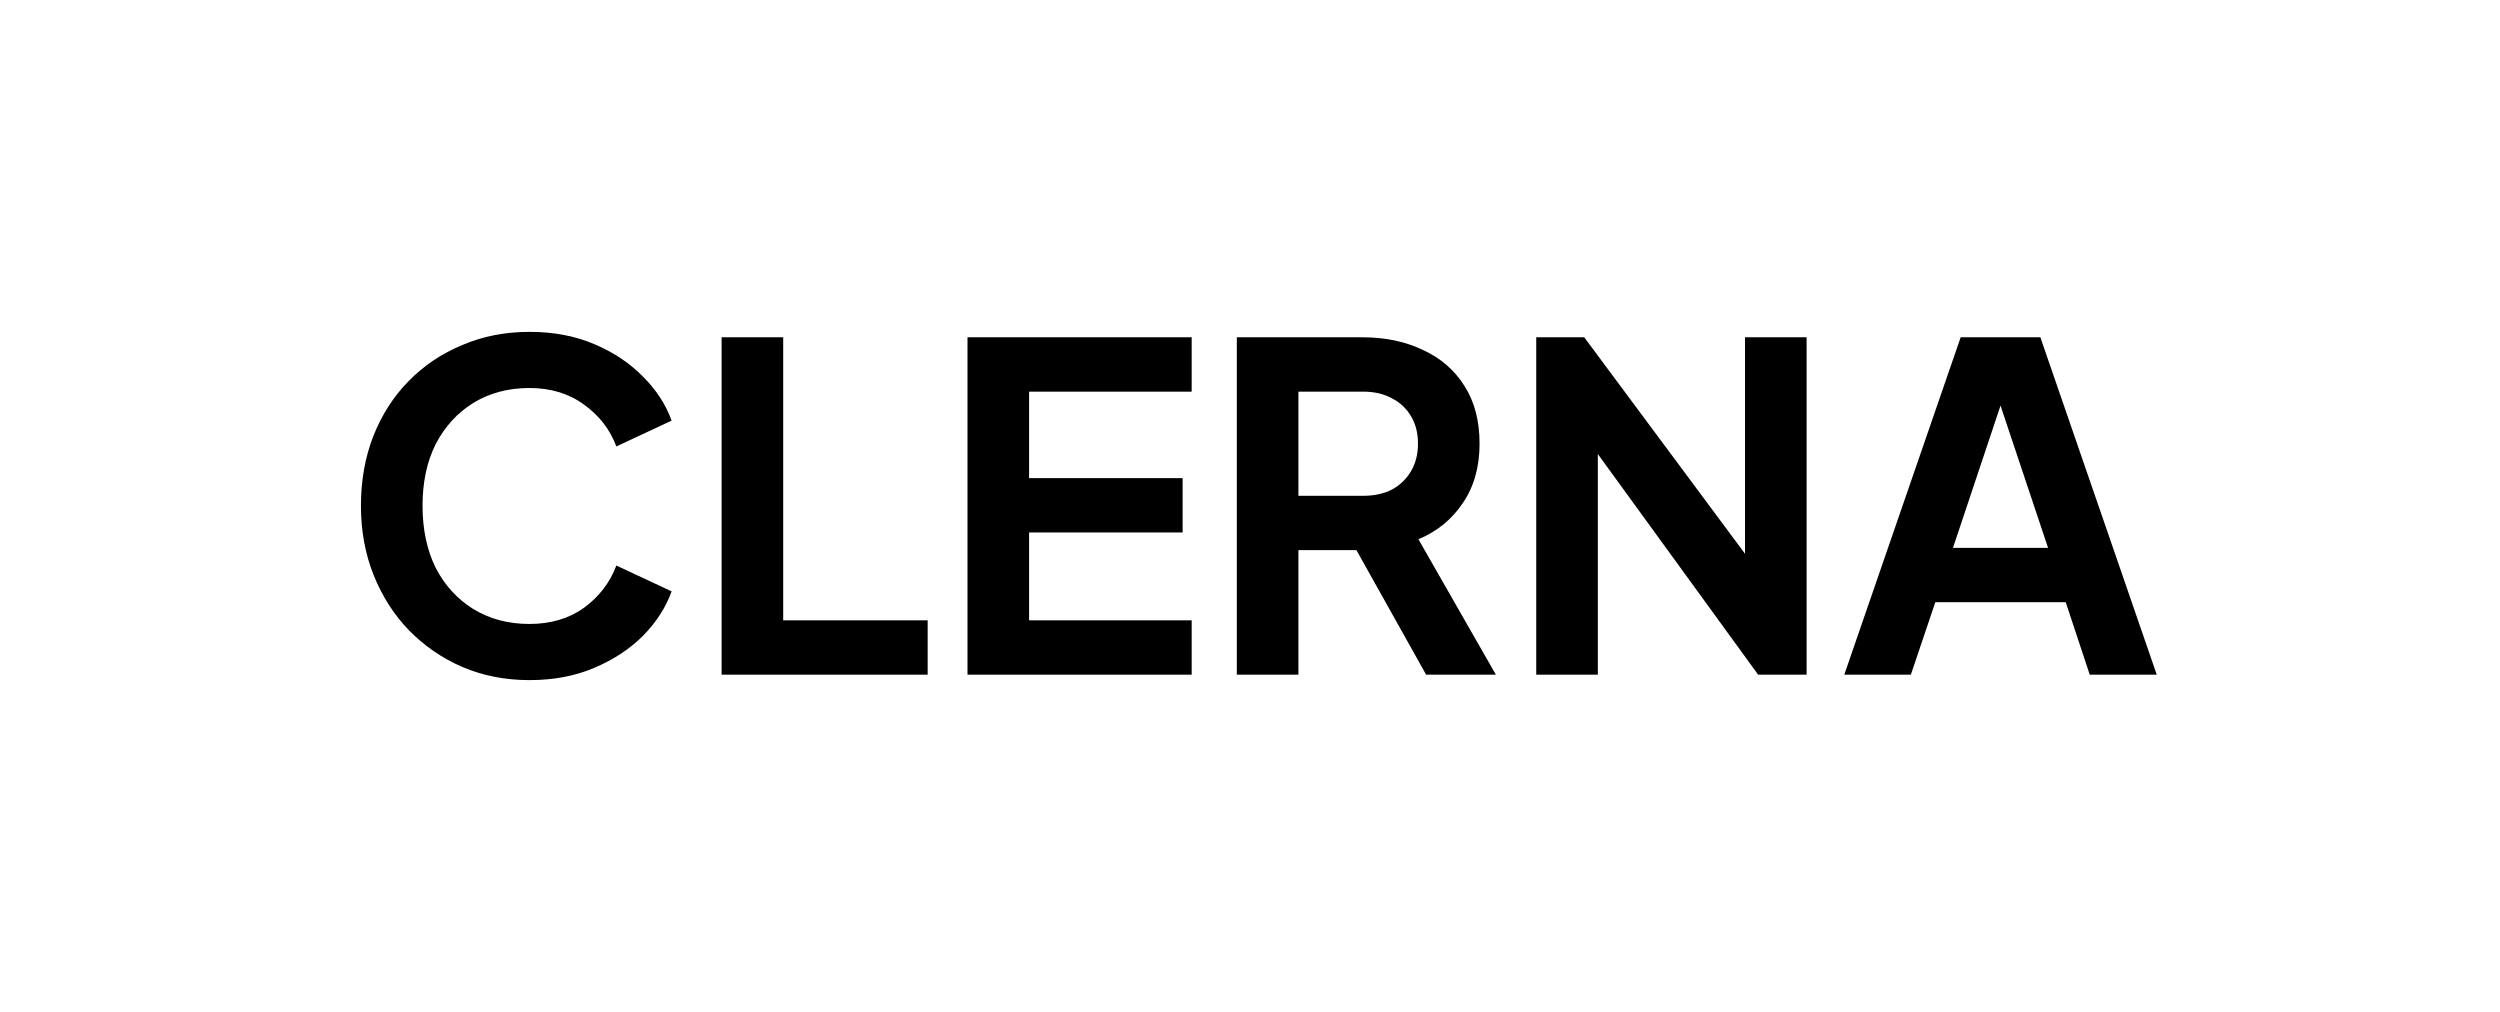 <svg width="1082" height="438" viewBox="0 0 1082 438" fill="none" xmlns="http://www.w3.org/2000/svg">
<path d="M229.128 294.352C218.675 294.352 209.005 292.457 200.12 288.668C191.365 284.879 183.656 279.587 176.992 272.792C170.459 265.997 165.363 258.027 161.704 248.88C158.045 239.733 156.216 229.737 156.216 218.892C156.216 208.047 157.98 198.051 161.508 188.904C165.167 179.627 170.263 171.656 176.796 164.992C183.46 158.197 191.235 152.971 200.12 149.312C209.005 145.523 218.675 143.628 229.128 143.628C239.581 143.628 248.924 145.392 257.156 148.92C265.519 152.448 272.575 157.152 278.324 163.032C284.073 168.781 288.189 175.119 290.672 182.044L266.76 193.216C264.016 185.899 259.377 179.888 252.844 175.184C246.311 170.349 238.405 167.932 229.128 167.932C219.981 167.932 211.88 170.088 204.824 174.4C197.899 178.712 192.476 184.657 188.556 192.236C184.767 199.815 182.872 208.7 182.872 218.892C182.872 229.084 184.767 238.035 188.556 245.744C192.476 253.323 197.899 259.268 204.824 263.58C211.88 267.892 219.981 270.048 229.128 270.048C238.405 270.048 246.311 267.696 252.844 262.992C259.377 258.157 264.016 252.081 266.76 244.764L290.672 255.936C288.189 262.861 284.073 269.264 278.324 275.144C272.575 280.893 265.519 285.532 257.156 289.06C248.924 292.588 239.581 294.352 229.128 294.352ZM312.313 292V145.98H338.969V268.48H401.493V292H312.313ZM418.735 292V145.98H515.755V169.5H445.391V206.936H511.835V230.456H445.391V268.48H515.755V292H418.735ZM535.301 292V145.98H589.593C599.524 145.98 608.279 147.809 615.857 151.468C623.567 154.996 629.577 160.223 633.889 167.148C638.201 173.943 640.357 182.24 640.357 192.04C640.357 202.101 637.94 210.66 633.105 217.716C628.401 224.772 621.999 229.999 613.897 233.396L647.413 292H617.229L581.361 227.908L598.609 238.1H561.957V292H535.301ZM561.957 214.58H589.985C594.82 214.58 599.001 213.665 602.529 211.836C606.057 209.876 608.801 207.197 610.761 203.8C612.721 200.403 613.701 196.483 613.701 192.04C613.701 187.467 612.721 183.547 610.761 180.28C608.801 176.883 606.057 174.269 602.529 172.44C599.001 170.48 594.82 169.5 589.985 169.5H561.957V214.58ZM664.883 292V145.98H685.659L766.019 254.172L755.239 256.328V145.98H781.895V292H760.923L681.739 183.024L691.539 180.868V292H664.883ZM798.205 292L848.577 145.98H883.073L933.445 292H904.437L894.049 260.64H837.601L827.017 292H798.205ZM845.245 237.12H886.405L862.101 164.404H869.549L845.245 237.12Z" fill="black"/>
</svg>
